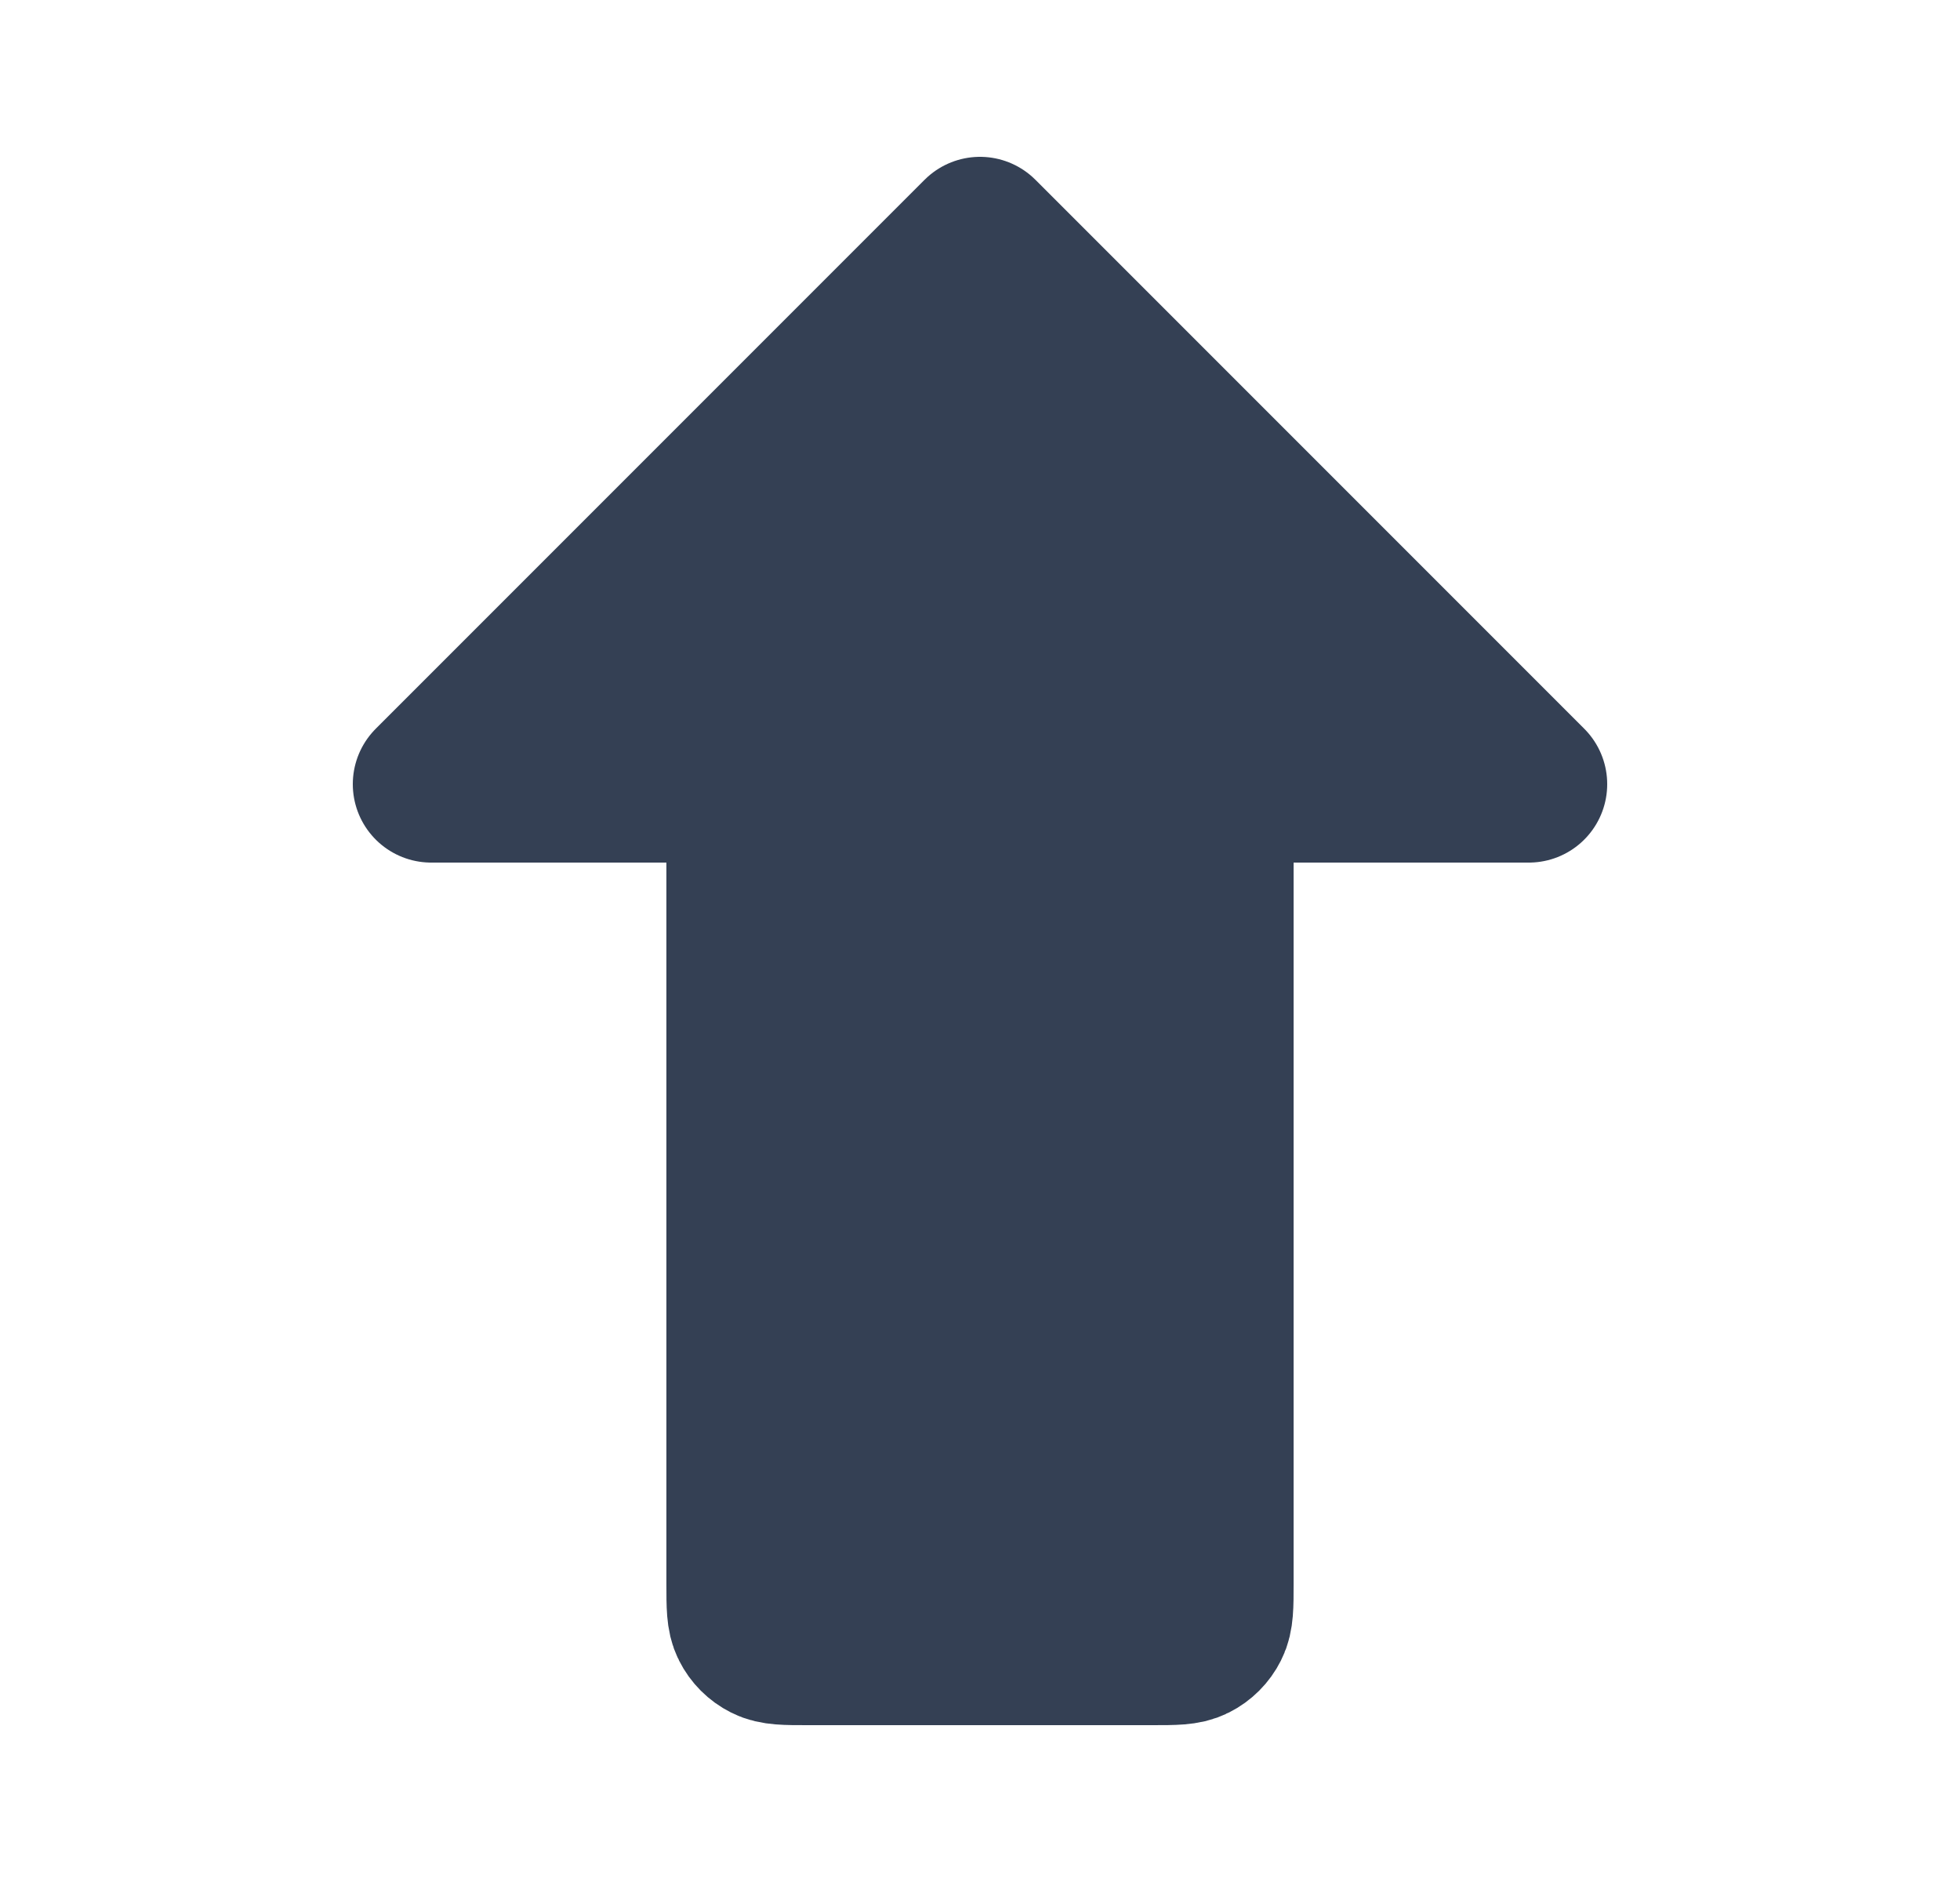 <svg width="25" height="24" viewBox="0 0 25 24" fill="none" xmlns="http://www.w3.org/2000/svg">
<path d="M10.3 21C10.02 21 9.88 21 9.773 20.945C9.679 20.898 9.602 20.821 9.555 20.727C9.5 20.62 9.5 20.48 9.5 20.2V10H5.5L12.5 3L19.5 10H15.5V20.2C15.5 20.48 15.5 20.62 15.445 20.727C15.398 20.821 15.321 20.898 15.227 20.945C15.12 21 14.98 21 14.7 21H10.3Z" fill="#344054" stroke="#344054" stroke-width="2" stroke-linecap="round" stroke-linejoin="round"/>
</svg>
